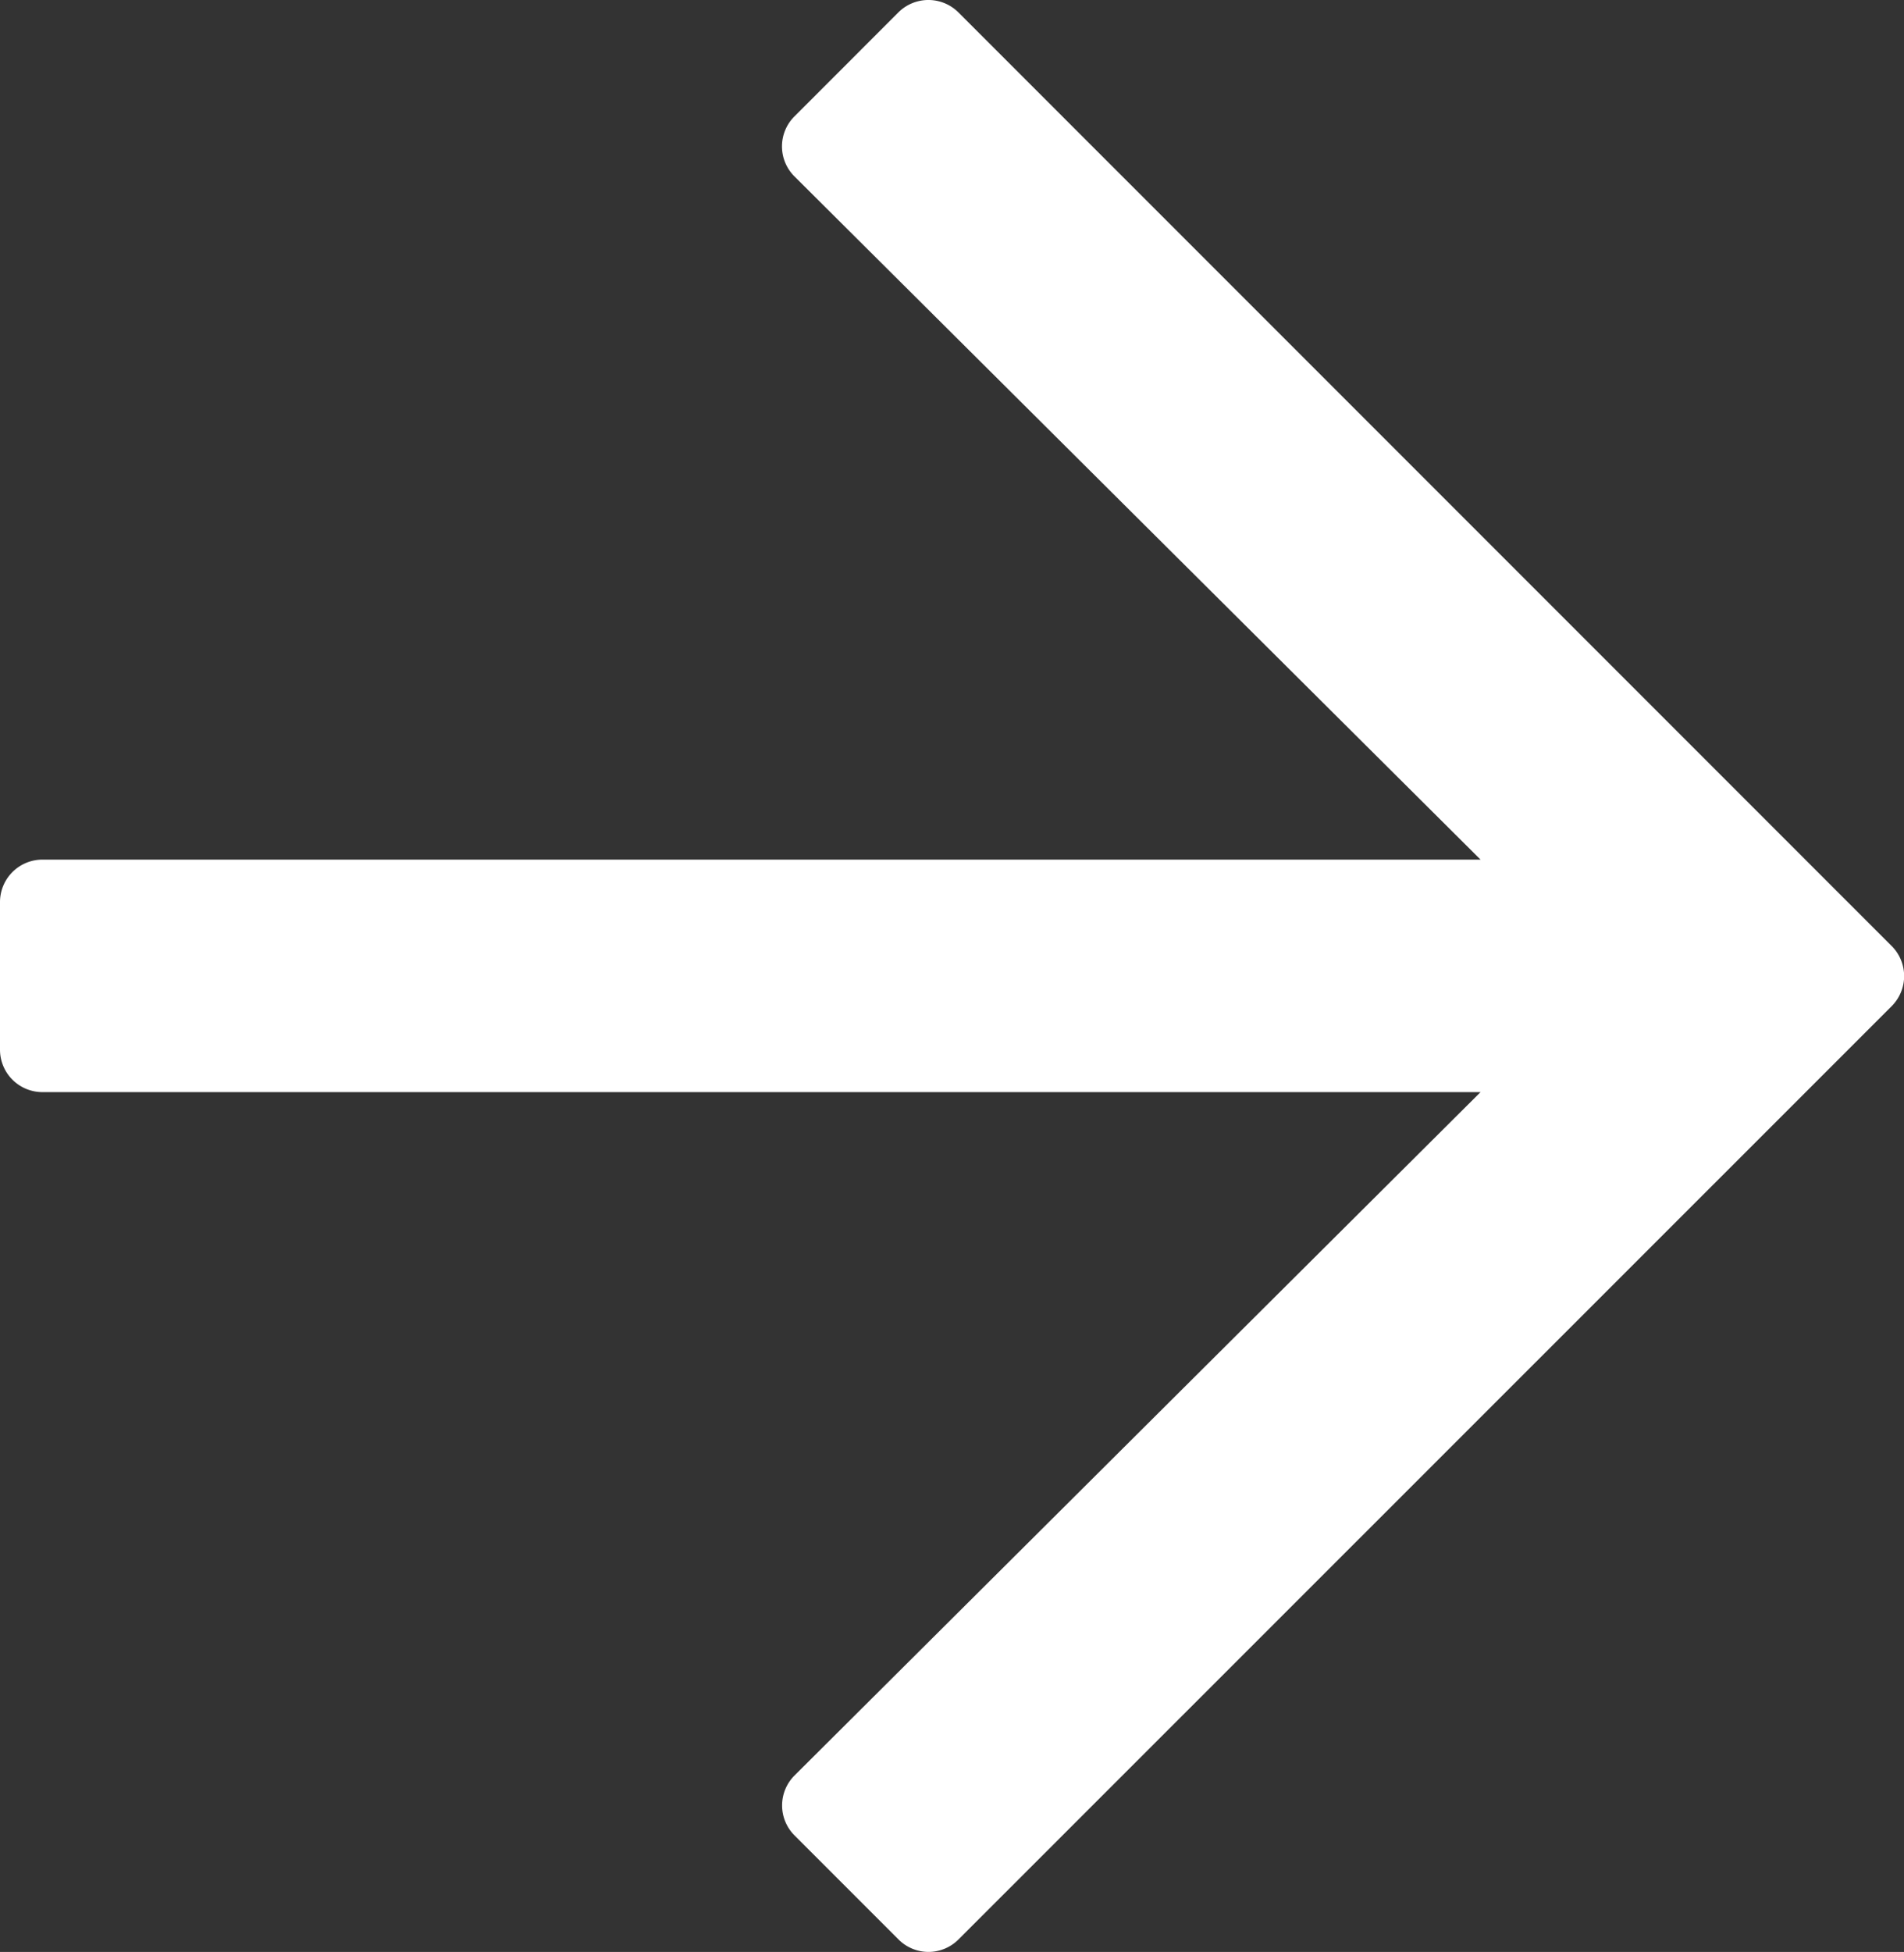<svg id="right" xmlns="http://www.w3.org/2000/svg" width="50" height="51.239" viewBox="0 0 50 51.239">
  <rect x="0" y="0" width="50" height="51.239" fill="#333333" stroke="none"/>
  <path id="Path_32" data-name="Path 32" d="M102.768,26.477,78.261,1.97a1.117,1.117,0,0,0-1.576,0L73.956,4.7a1.111,1.111,0,0,0,0,1.576L91.973,24.21H54.206a1.115,1.115,0,0,0-1.113,1.117V29.2a1.114,1.114,0,0,0,1.113,1.113H91.973L73.959,48.25a1.111,1.111,0,0,0,0,1.576l2.729,2.729a1.111,1.111,0,0,0,1.576,0l24.507-24.5a1.117,1.117,0,0,0,0-1.576" transform="translate(-53.093 -1.645)" fill="#ffffff"/>
</svg>